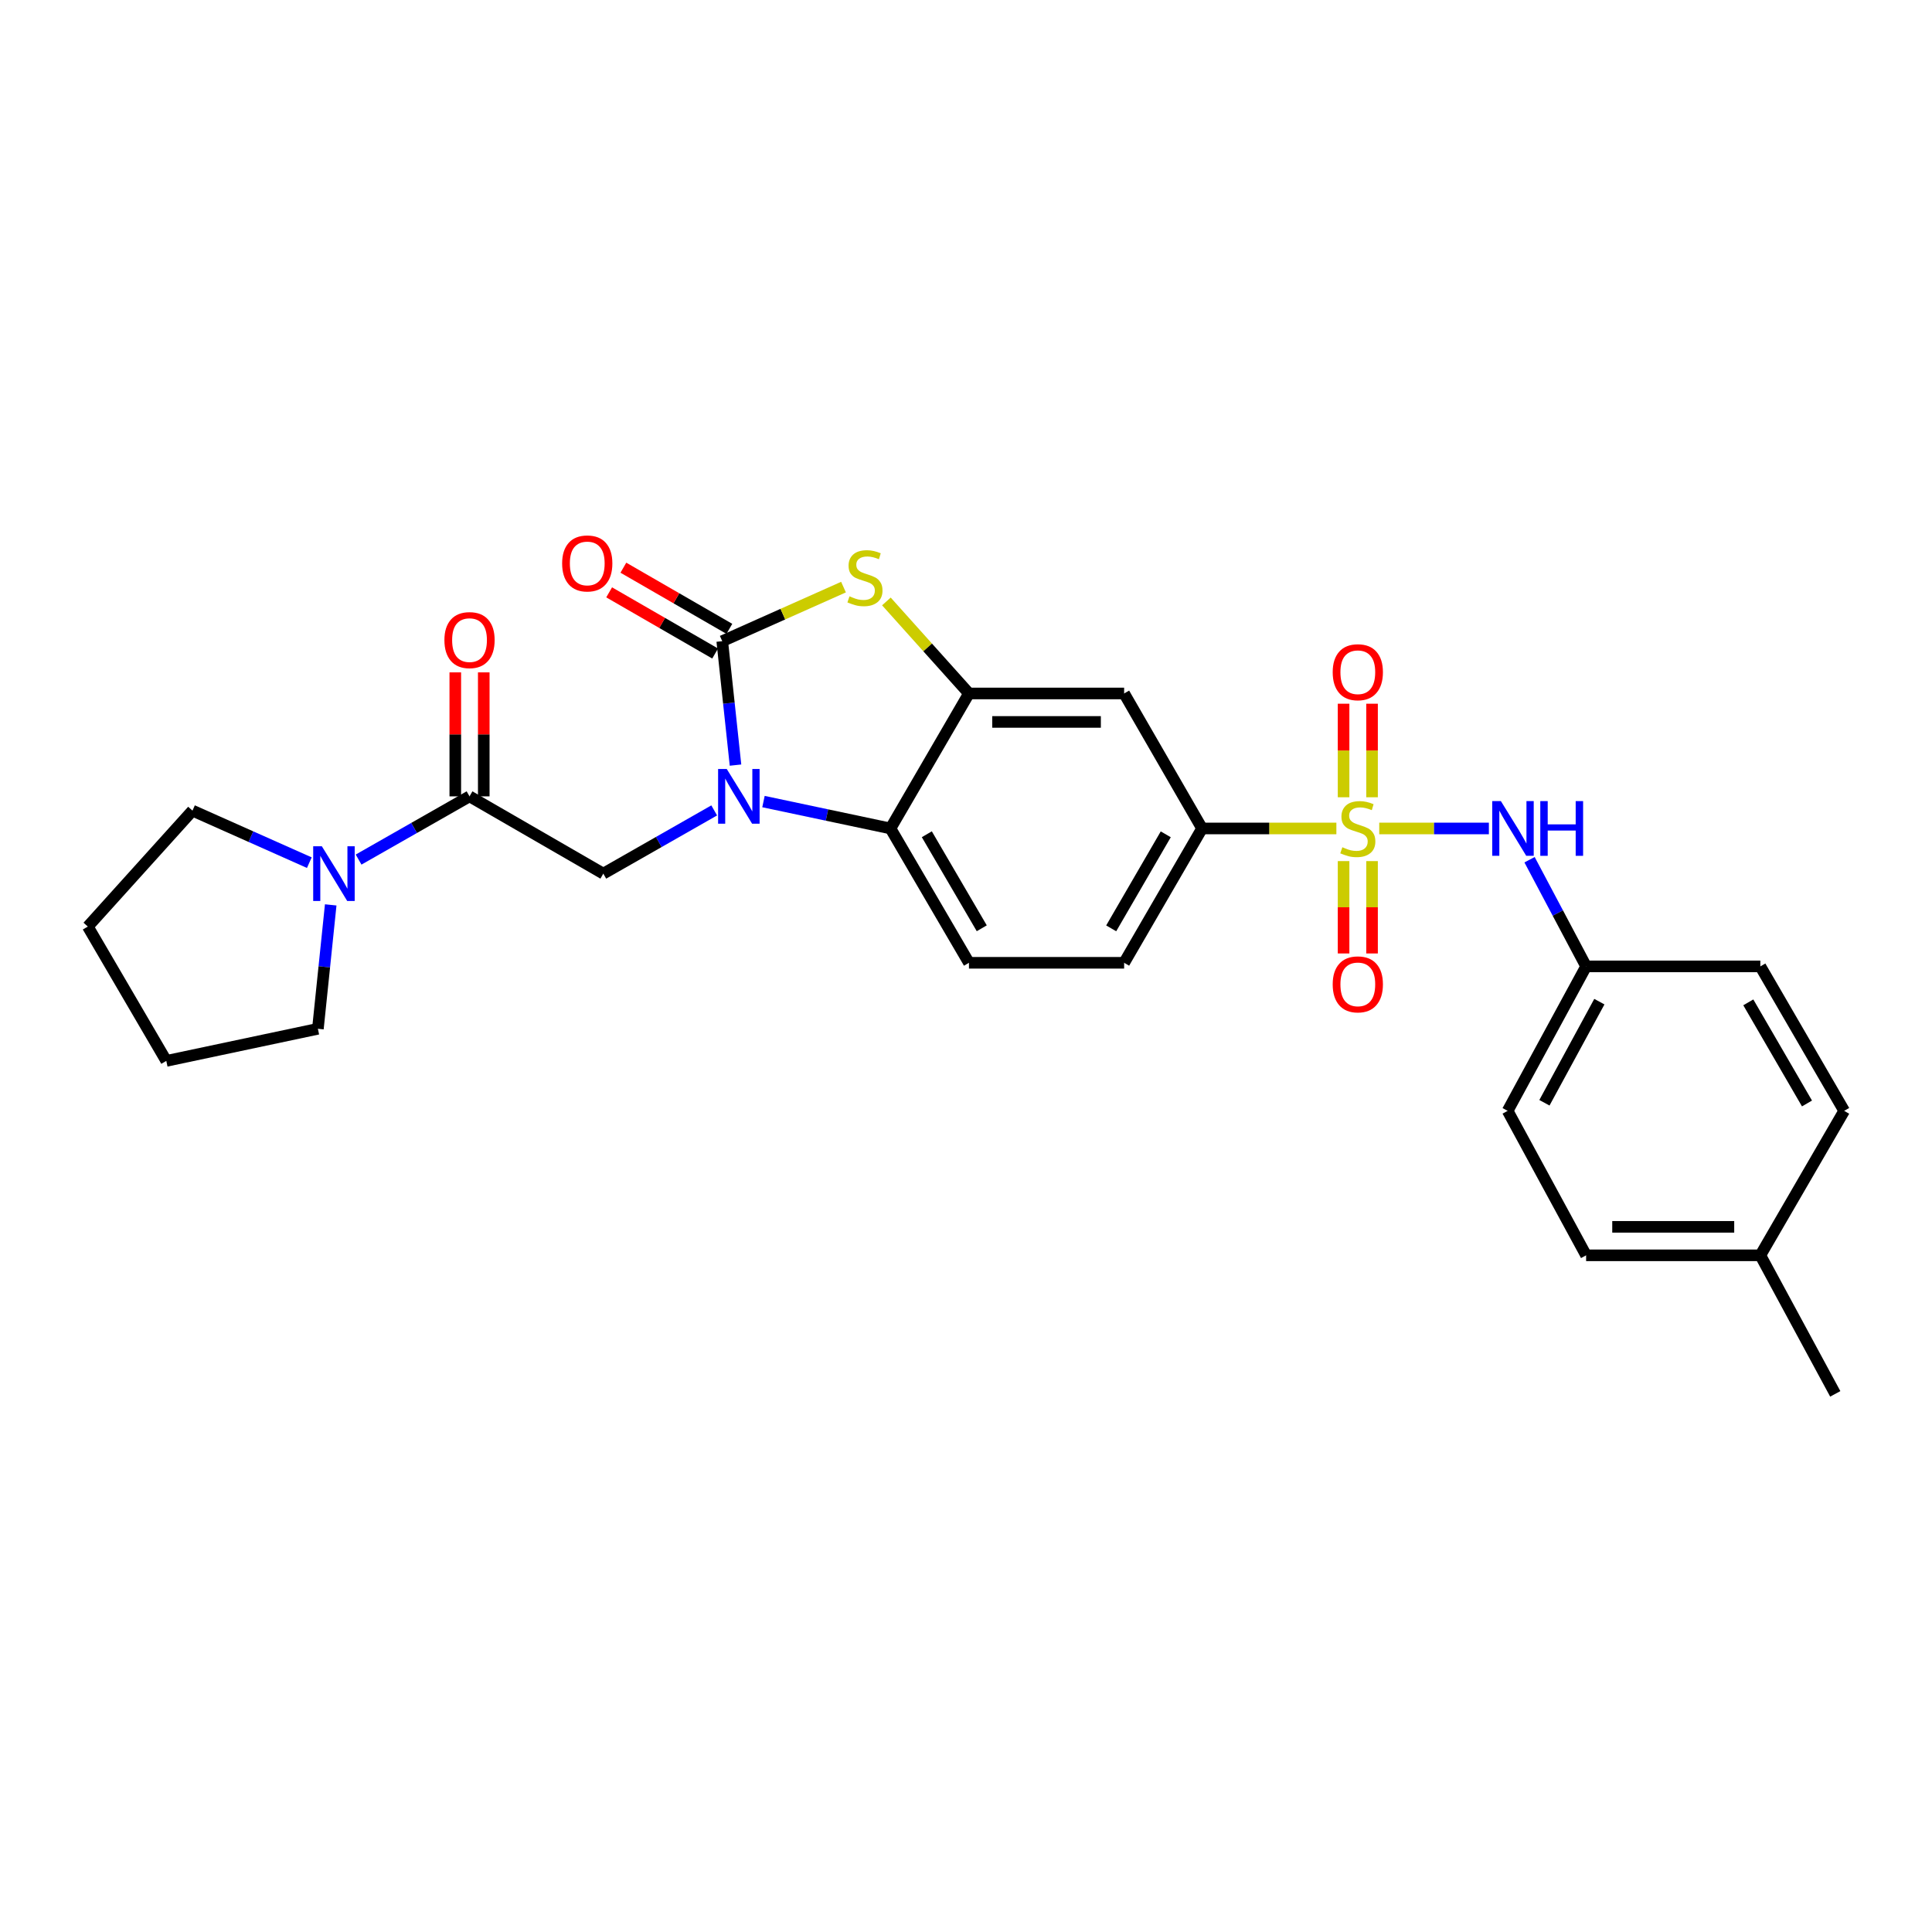 <?xml version='1.0' encoding='iso-8859-1'?>
<svg version='1.1' baseProfile='full'
              xmlns='http://www.w3.org/2000/svg'
                      xmlns:rdkit='http://www.rdkit.org/xml'
                      xmlns:xlink='http://www.w3.org/1999/xlink'
                  xml:space='preserve'
width='1000px' height='1000px' viewBox='0 0 1000 1000'>
<!-- END OF HEADER -->
<rect style='opacity:1.0;fill:#FFFFFF;stroke:none' width='1000' height='1000' x='0' y='0'> </rect>
<path class='bond-7' d='M 691.706,428.81 L 656.947,428.81' style='fill:none;fill-rule:evenodd;stroke:#CCCC00;stroke-width:6px;stroke-linecap:butt;stroke-linejoin:miter;stroke-opacity:1' />
<path class='bond-7' d='M 656.947,428.81 L 622.188,428.81' style='fill:none;fill-rule:evenodd;stroke:#000000;stroke-width:6px;stroke-linecap:butt;stroke-linejoin:miter;stroke-opacity:1' />
<path class='bond-8' d='M 713.889,428.81 L 742.265,428.81' style='fill:none;fill-rule:evenodd;stroke:#CCCC00;stroke-width:6px;stroke-linecap:butt;stroke-linejoin:miter;stroke-opacity:1' />
<path class='bond-8' d='M 742.265,428.81 L 770.641,428.81' style='fill:none;fill-rule:evenodd;stroke:#0000FF;stroke-width:6px;stroke-linecap:butt;stroke-linejoin:miter;stroke-opacity:1' />
<path class='bond-11' d='M 710.169,412.666 L 710.169,388.454' style='fill:none;fill-rule:evenodd;stroke:#CCCC00;stroke-width:6px;stroke-linecap:butt;stroke-linejoin:miter;stroke-opacity:1' />
<path class='bond-11' d='M 710.169,388.454 L 710.169,364.242' style='fill:none;fill-rule:evenodd;stroke:#FF0000;stroke-width:6px;stroke-linecap:butt;stroke-linejoin:miter;stroke-opacity:1' />
<path class='bond-11' d='M 695.434,412.666 L 695.434,388.454' style='fill:none;fill-rule:evenodd;stroke:#CCCC00;stroke-width:6px;stroke-linecap:butt;stroke-linejoin:miter;stroke-opacity:1' />
<path class='bond-11' d='M 695.434,388.454 L 695.434,364.242' style='fill:none;fill-rule:evenodd;stroke:#FF0000;stroke-width:6px;stroke-linecap:butt;stroke-linejoin:miter;stroke-opacity:1' />
<path class='bond-12' d='M 695.434,445.705 L 695.434,469.608' style='fill:none;fill-rule:evenodd;stroke:#CCCC00;stroke-width:6px;stroke-linecap:butt;stroke-linejoin:miter;stroke-opacity:1' />
<path class='bond-12' d='M 695.434,469.608 L 695.434,493.51' style='fill:none;fill-rule:evenodd;stroke:#FF0000;stroke-width:6px;stroke-linecap:butt;stroke-linejoin:miter;stroke-opacity:1' />
<path class='bond-12' d='M 710.169,445.705 L 710.169,469.608' style='fill:none;fill-rule:evenodd;stroke:#CCCC00;stroke-width:6px;stroke-linecap:butt;stroke-linejoin:miter;stroke-opacity:1' />
<path class='bond-12' d='M 710.169,469.608 L 710.169,493.51' style='fill:none;fill-rule:evenodd;stroke:#FF0000;stroke-width:6px;stroke-linecap:butt;stroke-linejoin:miter;stroke-opacity:1' />
<path class='bond-0' d='M 395.174,414.892 L 428.039,421.851' style='fill:none;fill-rule:evenodd;stroke:#0000FF;stroke-width:6px;stroke-linecap:butt;stroke-linejoin:miter;stroke-opacity:1' />
<path class='bond-0' d='M 428.039,421.851 L 460.905,428.81' style='fill:none;fill-rule:evenodd;stroke:#000000;stroke-width:6px;stroke-linecap:butt;stroke-linejoin:miter;stroke-opacity:1' />
<path class='bond-5' d='M 369.669,419.467 L 340.969,435.828' style='fill:none;fill-rule:evenodd;stroke:#0000FF;stroke-width:6px;stroke-linecap:butt;stroke-linejoin:miter;stroke-opacity:1' />
<path class='bond-5' d='M 340.969,435.828 L 312.268,452.189' style='fill:none;fill-rule:evenodd;stroke:#000000;stroke-width:6px;stroke-linecap:butt;stroke-linejoin:miter;stroke-opacity:1' />
<path class='bond-30' d='M 380.697,396.014 L 377.265,363.944' style='fill:none;fill-rule:evenodd;stroke:#0000FF;stroke-width:6px;stroke-linecap:butt;stroke-linejoin:miter;stroke-opacity:1' />
<path class='bond-30' d='M 377.265,363.944 L 373.833,331.875' style='fill:none;fill-rule:evenodd;stroke:#000000;stroke-width:6px;stroke-linecap:butt;stroke-linejoin:miter;stroke-opacity:1' />
<path class='bond-1' d='M 373.833,331.875 L 405.216,317.88' style='fill:none;fill-rule:evenodd;stroke:#000000;stroke-width:6px;stroke-linecap:butt;stroke-linejoin:miter;stroke-opacity:1' />
<path class='bond-1' d='M 405.216,317.88 L 436.599,303.886' style='fill:none;fill-rule:evenodd;stroke:#CCCC00;stroke-width:6px;stroke-linecap:butt;stroke-linejoin:miter;stroke-opacity:1' />
<path class='bond-14' d='M 377.516,325.494 L 350.087,309.665' style='fill:none;fill-rule:evenodd;stroke:#000000;stroke-width:6px;stroke-linecap:butt;stroke-linejoin:miter;stroke-opacity:1' />
<path class='bond-14' d='M 350.087,309.665 L 322.659,293.837' style='fill:none;fill-rule:evenodd;stroke:#FF0000;stroke-width:6px;stroke-linecap:butt;stroke-linejoin:miter;stroke-opacity:1' />
<path class='bond-14' d='M 370.151,338.256 L 342.723,322.427' style='fill:none;fill-rule:evenodd;stroke:#000000;stroke-width:6px;stroke-linecap:butt;stroke-linejoin:miter;stroke-opacity:1' />
<path class='bond-14' d='M 342.723,322.427 L 315.294,306.599' style='fill:none;fill-rule:evenodd;stroke:#FF0000;stroke-width:6px;stroke-linecap:butt;stroke-linejoin:miter;stroke-opacity:1' />
<path class='bond-2' d='M 458.797,311.303 L 480.164,335.12' style='fill:none;fill-rule:evenodd;stroke:#CCCC00;stroke-width:6px;stroke-linecap:butt;stroke-linejoin:miter;stroke-opacity:1' />
<path class='bond-2' d='M 480.164,335.12 L 501.531,358.937' style='fill:none;fill-rule:evenodd;stroke:#000000;stroke-width:6px;stroke-linecap:butt;stroke-linejoin:miter;stroke-opacity:1' />
<path class='bond-3' d='M 501.531,358.937 L 581.849,358.937' style='fill:none;fill-rule:evenodd;stroke:#000000;stroke-width:6px;stroke-linecap:butt;stroke-linejoin:miter;stroke-opacity:1' />
<path class='bond-3' d='M 513.578,373.671 L 569.801,373.671' style='fill:none;fill-rule:evenodd;stroke:#000000;stroke-width:6px;stroke-linecap:butt;stroke-linejoin:miter;stroke-opacity:1' />
<path class='bond-29' d='M 501.531,358.937 L 460.905,428.81' style='fill:none;fill-rule:evenodd;stroke:#000000;stroke-width:6px;stroke-linecap:butt;stroke-linejoin:miter;stroke-opacity:1' />
<path class='bond-4' d='M 460.905,428.81 L 501.531,498.34' style='fill:none;fill-rule:evenodd;stroke:#000000;stroke-width:6px;stroke-linecap:butt;stroke-linejoin:miter;stroke-opacity:1' />
<path class='bond-4' d='M 479.721,431.806 L 508.159,480.477' style='fill:none;fill-rule:evenodd;stroke:#000000;stroke-width:6px;stroke-linecap:butt;stroke-linejoin:miter;stroke-opacity:1' />
<path class='bond-6' d='M 312.268,452.189 L 243.025,412.193' style='fill:none;fill-rule:evenodd;stroke:#000000;stroke-width:6px;stroke-linecap:butt;stroke-linejoin:miter;stroke-opacity:1' />
<path class='bond-10' d='M 243.025,412.193 L 214.317,428.555' style='fill:none;fill-rule:evenodd;stroke:#000000;stroke-width:6px;stroke-linecap:butt;stroke-linejoin:miter;stroke-opacity:1' />
<path class='bond-10' d='M 214.317,428.555 L 185.608,444.917' style='fill:none;fill-rule:evenodd;stroke:#0000FF;stroke-width:6px;stroke-linecap:butt;stroke-linejoin:miter;stroke-opacity:1' />
<path class='bond-15' d='M 250.393,412.193 L 250.393,380.107' style='fill:none;fill-rule:evenodd;stroke:#000000;stroke-width:6px;stroke-linecap:butt;stroke-linejoin:miter;stroke-opacity:1' />
<path class='bond-15' d='M 250.393,380.107 L 250.393,348.02' style='fill:none;fill-rule:evenodd;stroke:#FF0000;stroke-width:6px;stroke-linecap:butt;stroke-linejoin:miter;stroke-opacity:1' />
<path class='bond-15' d='M 235.658,412.193 L 235.658,380.107' style='fill:none;fill-rule:evenodd;stroke:#000000;stroke-width:6px;stroke-linecap:butt;stroke-linejoin:miter;stroke-opacity:1' />
<path class='bond-15' d='M 235.658,380.107 L 235.658,348.02' style='fill:none;fill-rule:evenodd;stroke:#FF0000;stroke-width:6px;stroke-linecap:butt;stroke-linejoin:miter;stroke-opacity:1' />
<path class='bond-9' d='M 622.188,428.81 L 581.849,358.937' style='fill:none;fill-rule:evenodd;stroke:#000000;stroke-width:6px;stroke-linecap:butt;stroke-linejoin:miter;stroke-opacity:1' />
<path class='bond-16' d='M 622.188,428.81 L 581.849,498.34' style='fill:none;fill-rule:evenodd;stroke:#000000;stroke-width:6px;stroke-linecap:butt;stroke-linejoin:miter;stroke-opacity:1' />
<path class='bond-16' d='M 603.393,431.845 L 575.155,480.516' style='fill:none;fill-rule:evenodd;stroke:#000000;stroke-width:6px;stroke-linecap:butt;stroke-linejoin:miter;stroke-opacity:1' />
<path class='bond-17' d='M 791.692,444.99 L 806.331,472.598' style='fill:none;fill-rule:evenodd;stroke:#0000FF;stroke-width:6px;stroke-linecap:butt;stroke-linejoin:miter;stroke-opacity:1' />
<path class='bond-17' d='M 806.331,472.598 L 820.971,500.206' style='fill:none;fill-rule:evenodd;stroke:#000000;stroke-width:6px;stroke-linecap:butt;stroke-linejoin:miter;stroke-opacity:1' />
<path class='bond-23' d='M 160.105,446.513 L 129.866,433.045' style='fill:none;fill-rule:evenodd;stroke:#0000FF;stroke-width:6px;stroke-linecap:butt;stroke-linejoin:miter;stroke-opacity:1' />
<path class='bond-23' d='M 129.866,433.045 L 99.628,419.577' style='fill:none;fill-rule:evenodd;stroke:#000000;stroke-width:6px;stroke-linecap:butt;stroke-linejoin:miter;stroke-opacity:1' />
<path class='bond-24' d='M 171.175,468.367 L 167.858,500.437' style='fill:none;fill-rule:evenodd;stroke:#0000FF;stroke-width:6px;stroke-linecap:butt;stroke-linejoin:miter;stroke-opacity:1' />
<path class='bond-24' d='M 167.858,500.437 L 164.541,532.507' style='fill:none;fill-rule:evenodd;stroke:#000000;stroke-width:6px;stroke-linecap:butt;stroke-linejoin:miter;stroke-opacity:1' />
<path class='bond-13' d='M 501.531,498.34 L 581.849,498.34' style='fill:none;fill-rule:evenodd;stroke:#000000;stroke-width:6px;stroke-linecap:butt;stroke-linejoin:miter;stroke-opacity:1' />
<path class='bond-19' d='M 820.971,500.206 L 911.153,500.206' style='fill:none;fill-rule:evenodd;stroke:#000000;stroke-width:6px;stroke-linecap:butt;stroke-linejoin:miter;stroke-opacity:1' />
<path class='bond-20' d='M 820.971,500.206 L 780.353,574.975' style='fill:none;fill-rule:evenodd;stroke:#000000;stroke-width:6px;stroke-linecap:butt;stroke-linejoin:miter;stroke-opacity:1' />
<path class='bond-20' d='M 827.825,518.455 L 799.393,570.793' style='fill:none;fill-rule:evenodd;stroke:#000000;stroke-width:6px;stroke-linecap:butt;stroke-linejoin:miter;stroke-opacity:1' />
<path class='bond-18' d='M 911.153,649.751 L 820.971,649.751' style='fill:none;fill-rule:evenodd;stroke:#000000;stroke-width:6px;stroke-linecap:butt;stroke-linejoin:miter;stroke-opacity:1' />
<path class='bond-18' d='M 897.626,635.017 L 834.498,635.017' style='fill:none;fill-rule:evenodd;stroke:#000000;stroke-width:6px;stroke-linecap:butt;stroke-linejoin:miter;stroke-opacity:1' />
<path class='bond-25' d='M 911.153,649.751 L 949.929,721.466' style='fill:none;fill-rule:evenodd;stroke:#000000;stroke-width:6px;stroke-linecap:butt;stroke-linejoin:miter;stroke-opacity:1' />
<path class='bond-28' d='M 911.153,649.751 L 954.545,574.975' style='fill:none;fill-rule:evenodd;stroke:#000000;stroke-width:6px;stroke-linecap:butt;stroke-linejoin:miter;stroke-opacity:1' />
<path class='bond-21' d='M 911.153,500.206 L 954.545,574.975' style='fill:none;fill-rule:evenodd;stroke:#000000;stroke-width:6px;stroke-linecap:butt;stroke-linejoin:miter;stroke-opacity:1' />
<path class='bond-21' d='M 904.918,518.817 L 935.293,571.155' style='fill:none;fill-rule:evenodd;stroke:#000000;stroke-width:6px;stroke-linecap:butt;stroke-linejoin:miter;stroke-opacity:1' />
<path class='bond-22' d='M 780.353,574.975 L 820.971,649.751' style='fill:none;fill-rule:evenodd;stroke:#000000;stroke-width:6px;stroke-linecap:butt;stroke-linejoin:miter;stroke-opacity:1' />
<path class='bond-27' d='M 99.628,419.577 L 45.455,479.594' style='fill:none;fill-rule:evenodd;stroke:#000000;stroke-width:6px;stroke-linecap:butt;stroke-linejoin:miter;stroke-opacity:1' />
<path class='bond-26' d='M 164.541,532.507 L 86.08,549.124' style='fill:none;fill-rule:evenodd;stroke:#000000;stroke-width:6px;stroke-linecap:butt;stroke-linejoin:miter;stroke-opacity:1' />
<path class='bond-31' d='M 86.08,549.124 L 45.455,479.594' style='fill:none;fill-rule:evenodd;stroke:#000000;stroke-width:6px;stroke-linecap:butt;stroke-linejoin:miter;stroke-opacity:1' />
<path  class='atom-0' d='M 694.801 438.53
Q 695.121 438.65, 696.441 439.21
Q 697.761 439.77, 699.201 440.13
Q 700.681 440.45, 702.121 440.45
Q 704.801 440.45, 706.361 439.17
Q 707.921 437.85, 707.921 435.57
Q 707.921 434.01, 707.121 433.05
Q 706.361 432.09, 705.161 431.57
Q 703.961 431.05, 701.961 430.45
Q 699.441 429.69, 697.921 428.97
Q 696.441 428.25, 695.361 426.73
Q 694.321 425.21, 694.321 422.65
Q 694.321 419.09, 696.721 416.89
Q 699.161 414.69, 703.961 414.69
Q 707.241 414.69, 710.961 416.25
L 710.041 419.33
Q 706.641 417.93, 704.081 417.93
Q 701.321 417.93, 699.801 419.09
Q 698.281 420.21, 698.321 422.17
Q 698.321 423.69, 699.081 424.61
Q 699.881 425.53, 701.001 426.05
Q 702.161 426.57, 704.081 427.17
Q 706.641 427.97, 708.161 428.77
Q 709.681 429.57, 710.761 431.21
Q 711.881 432.81, 711.881 435.57
Q 711.881 439.49, 709.241 441.61
Q 706.641 443.69, 702.281 443.69
Q 699.761 443.69, 697.841 443.13
Q 695.961 442.61, 693.721 441.69
L 694.801 438.53
' fill='#CCCC00'/>
<path  class='atom-1' d='M 376.168 398.033
L 385.448 413.033
Q 386.368 414.513, 387.848 417.193
Q 389.328 419.873, 389.408 420.033
L 389.408 398.033
L 393.168 398.033
L 393.168 426.353
L 389.288 426.353
L 379.328 409.953
Q 378.168 408.033, 376.928 405.833
Q 375.728 403.633, 375.368 402.953
L 375.368 426.353
L 371.688 426.353
L 371.688 398.033
L 376.168 398.033
' fill='#0000FF'/>
<path  class='atom-3' d='M 439.701 308.655
Q 440.021 308.775, 441.341 309.335
Q 442.661 309.895, 444.101 310.255
Q 445.581 310.575, 447.021 310.575
Q 449.701 310.575, 451.261 309.295
Q 452.821 307.975, 452.821 305.695
Q 452.821 304.135, 452.021 303.175
Q 451.261 302.215, 450.061 301.695
Q 448.861 301.175, 446.861 300.575
Q 444.341 299.815, 442.821 299.095
Q 441.341 298.375, 440.261 296.855
Q 439.221 295.335, 439.221 292.775
Q 439.221 289.215, 441.621 287.015
Q 444.061 284.815, 448.861 284.815
Q 452.141 284.815, 455.861 286.375
L 454.941 289.455
Q 451.541 288.055, 448.981 288.055
Q 446.221 288.055, 444.701 289.215
Q 443.181 290.335, 443.221 292.295
Q 443.221 293.815, 443.981 294.735
Q 444.781 295.655, 445.901 296.175
Q 447.061 296.695, 448.981 297.295
Q 451.541 298.095, 453.061 298.895
Q 454.581 299.695, 455.661 301.335
Q 456.781 302.935, 456.781 305.695
Q 456.781 309.615, 454.141 311.735
Q 451.541 313.815, 447.181 313.815
Q 444.661 313.815, 442.741 313.255
Q 440.861 312.735, 438.621 311.815
L 439.701 308.655
' fill='#CCCC00'/>
<path  class='atom-9' d='M 776.852 414.65
L 786.132 429.65
Q 787.052 431.13, 788.532 433.81
Q 790.012 436.49, 790.092 436.65
L 790.092 414.65
L 793.852 414.65
L 793.852 442.97
L 789.972 442.97
L 780.012 426.57
Q 778.852 424.65, 777.612 422.45
Q 776.412 420.25, 776.052 419.57
L 776.052 442.97
L 772.372 442.97
L 772.372 414.65
L 776.852 414.65
' fill='#0000FF'/>
<path  class='atom-9' d='M 797.252 414.65
L 801.092 414.65
L 801.092 426.69
L 815.572 426.69
L 815.572 414.65
L 819.412 414.65
L 819.412 442.97
L 815.572 442.97
L 815.572 429.89
L 801.092 429.89
L 801.092 442.97
L 797.252 442.97
L 797.252 414.65
' fill='#0000FF'/>
<path  class='atom-11' d='M 166.589 438.029
L 175.869 453.029
Q 176.789 454.509, 178.269 457.189
Q 179.749 459.869, 179.829 460.029
L 179.829 438.029
L 183.589 438.029
L 183.589 466.349
L 179.709 466.349
L 169.749 449.949
Q 168.589 448.029, 167.349 445.829
Q 166.149 443.629, 165.789 442.949
L 165.789 466.349
L 162.109 466.349
L 162.109 438.029
L 166.589 438.029
' fill='#0000FF'/>
<path  class='atom-12' d='M 689.801 347.941
Q 689.801 341.141, 693.161 337.341
Q 696.521 333.541, 702.801 333.541
Q 709.081 333.541, 712.441 337.341
Q 715.801 341.141, 715.801 347.941
Q 715.801 354.821, 712.401 358.741
Q 709.001 362.621, 702.801 362.621
Q 696.561 362.621, 693.161 358.741
Q 689.801 354.861, 689.801 347.941
M 702.801 359.421
Q 707.121 359.421, 709.441 356.541
Q 711.801 353.621, 711.801 347.941
Q 711.801 342.381, 709.441 339.581
Q 707.121 336.741, 702.801 336.741
Q 698.481 336.741, 696.121 339.541
Q 693.801 342.341, 693.801 347.941
Q 693.801 353.661, 696.121 356.541
Q 698.481 359.421, 702.801 359.421
' fill='#FF0000'/>
<path  class='atom-13' d='M 689.801 509.503
Q 689.801 502.703, 693.161 498.903
Q 696.521 495.103, 702.801 495.103
Q 709.081 495.103, 712.441 498.903
Q 715.801 502.703, 715.801 509.503
Q 715.801 516.383, 712.401 520.303
Q 709.001 524.183, 702.801 524.183
Q 696.561 524.183, 693.161 520.303
Q 689.801 516.423, 689.801 509.503
M 702.801 520.983
Q 707.121 520.983, 709.441 518.103
Q 711.801 515.183, 711.801 509.503
Q 711.801 503.943, 709.441 501.143
Q 707.121 498.303, 702.801 498.303
Q 698.481 498.303, 696.121 501.103
Q 693.801 503.903, 693.801 509.503
Q 693.801 515.223, 696.121 518.103
Q 698.481 520.983, 702.801 520.983
' fill='#FF0000'/>
<path  class='atom-15' d='M 290.96 291.632
Q 290.96 284.832, 294.32 281.032
Q 297.68 277.232, 303.96 277.232
Q 310.24 277.232, 313.6 281.032
Q 316.96 284.832, 316.96 291.632
Q 316.96 298.512, 313.56 302.432
Q 310.16 306.312, 303.96 306.312
Q 297.72 306.312, 294.32 302.432
Q 290.96 298.552, 290.96 291.632
M 303.96 303.112
Q 308.28 303.112, 310.6 300.232
Q 312.96 297.312, 312.96 291.632
Q 312.96 286.072, 310.6 283.272
Q 308.28 280.432, 303.96 280.432
Q 299.64 280.432, 297.28 283.232
Q 294.96 286.032, 294.96 291.632
Q 294.96 297.352, 297.28 300.232
Q 299.64 303.112, 303.96 303.112
' fill='#FF0000'/>
<path  class='atom-16' d='M 230.025 331.316
Q 230.025 324.516, 233.385 320.716
Q 236.745 316.916, 243.025 316.916
Q 249.305 316.916, 252.665 320.716
Q 256.025 324.516, 256.025 331.316
Q 256.025 338.196, 252.625 342.116
Q 249.225 345.996, 243.025 345.996
Q 236.785 345.996, 233.385 342.116
Q 230.025 338.236, 230.025 331.316
M 243.025 342.796
Q 247.345 342.796, 249.665 339.916
Q 252.025 336.996, 252.025 331.316
Q 252.025 325.756, 249.665 322.956
Q 247.345 320.116, 243.025 320.116
Q 238.705 320.116, 236.345 322.916
Q 234.025 325.716, 234.025 331.316
Q 234.025 337.036, 236.345 339.916
Q 238.705 342.796, 243.025 342.796
' fill='#FF0000'/>
</svg>
